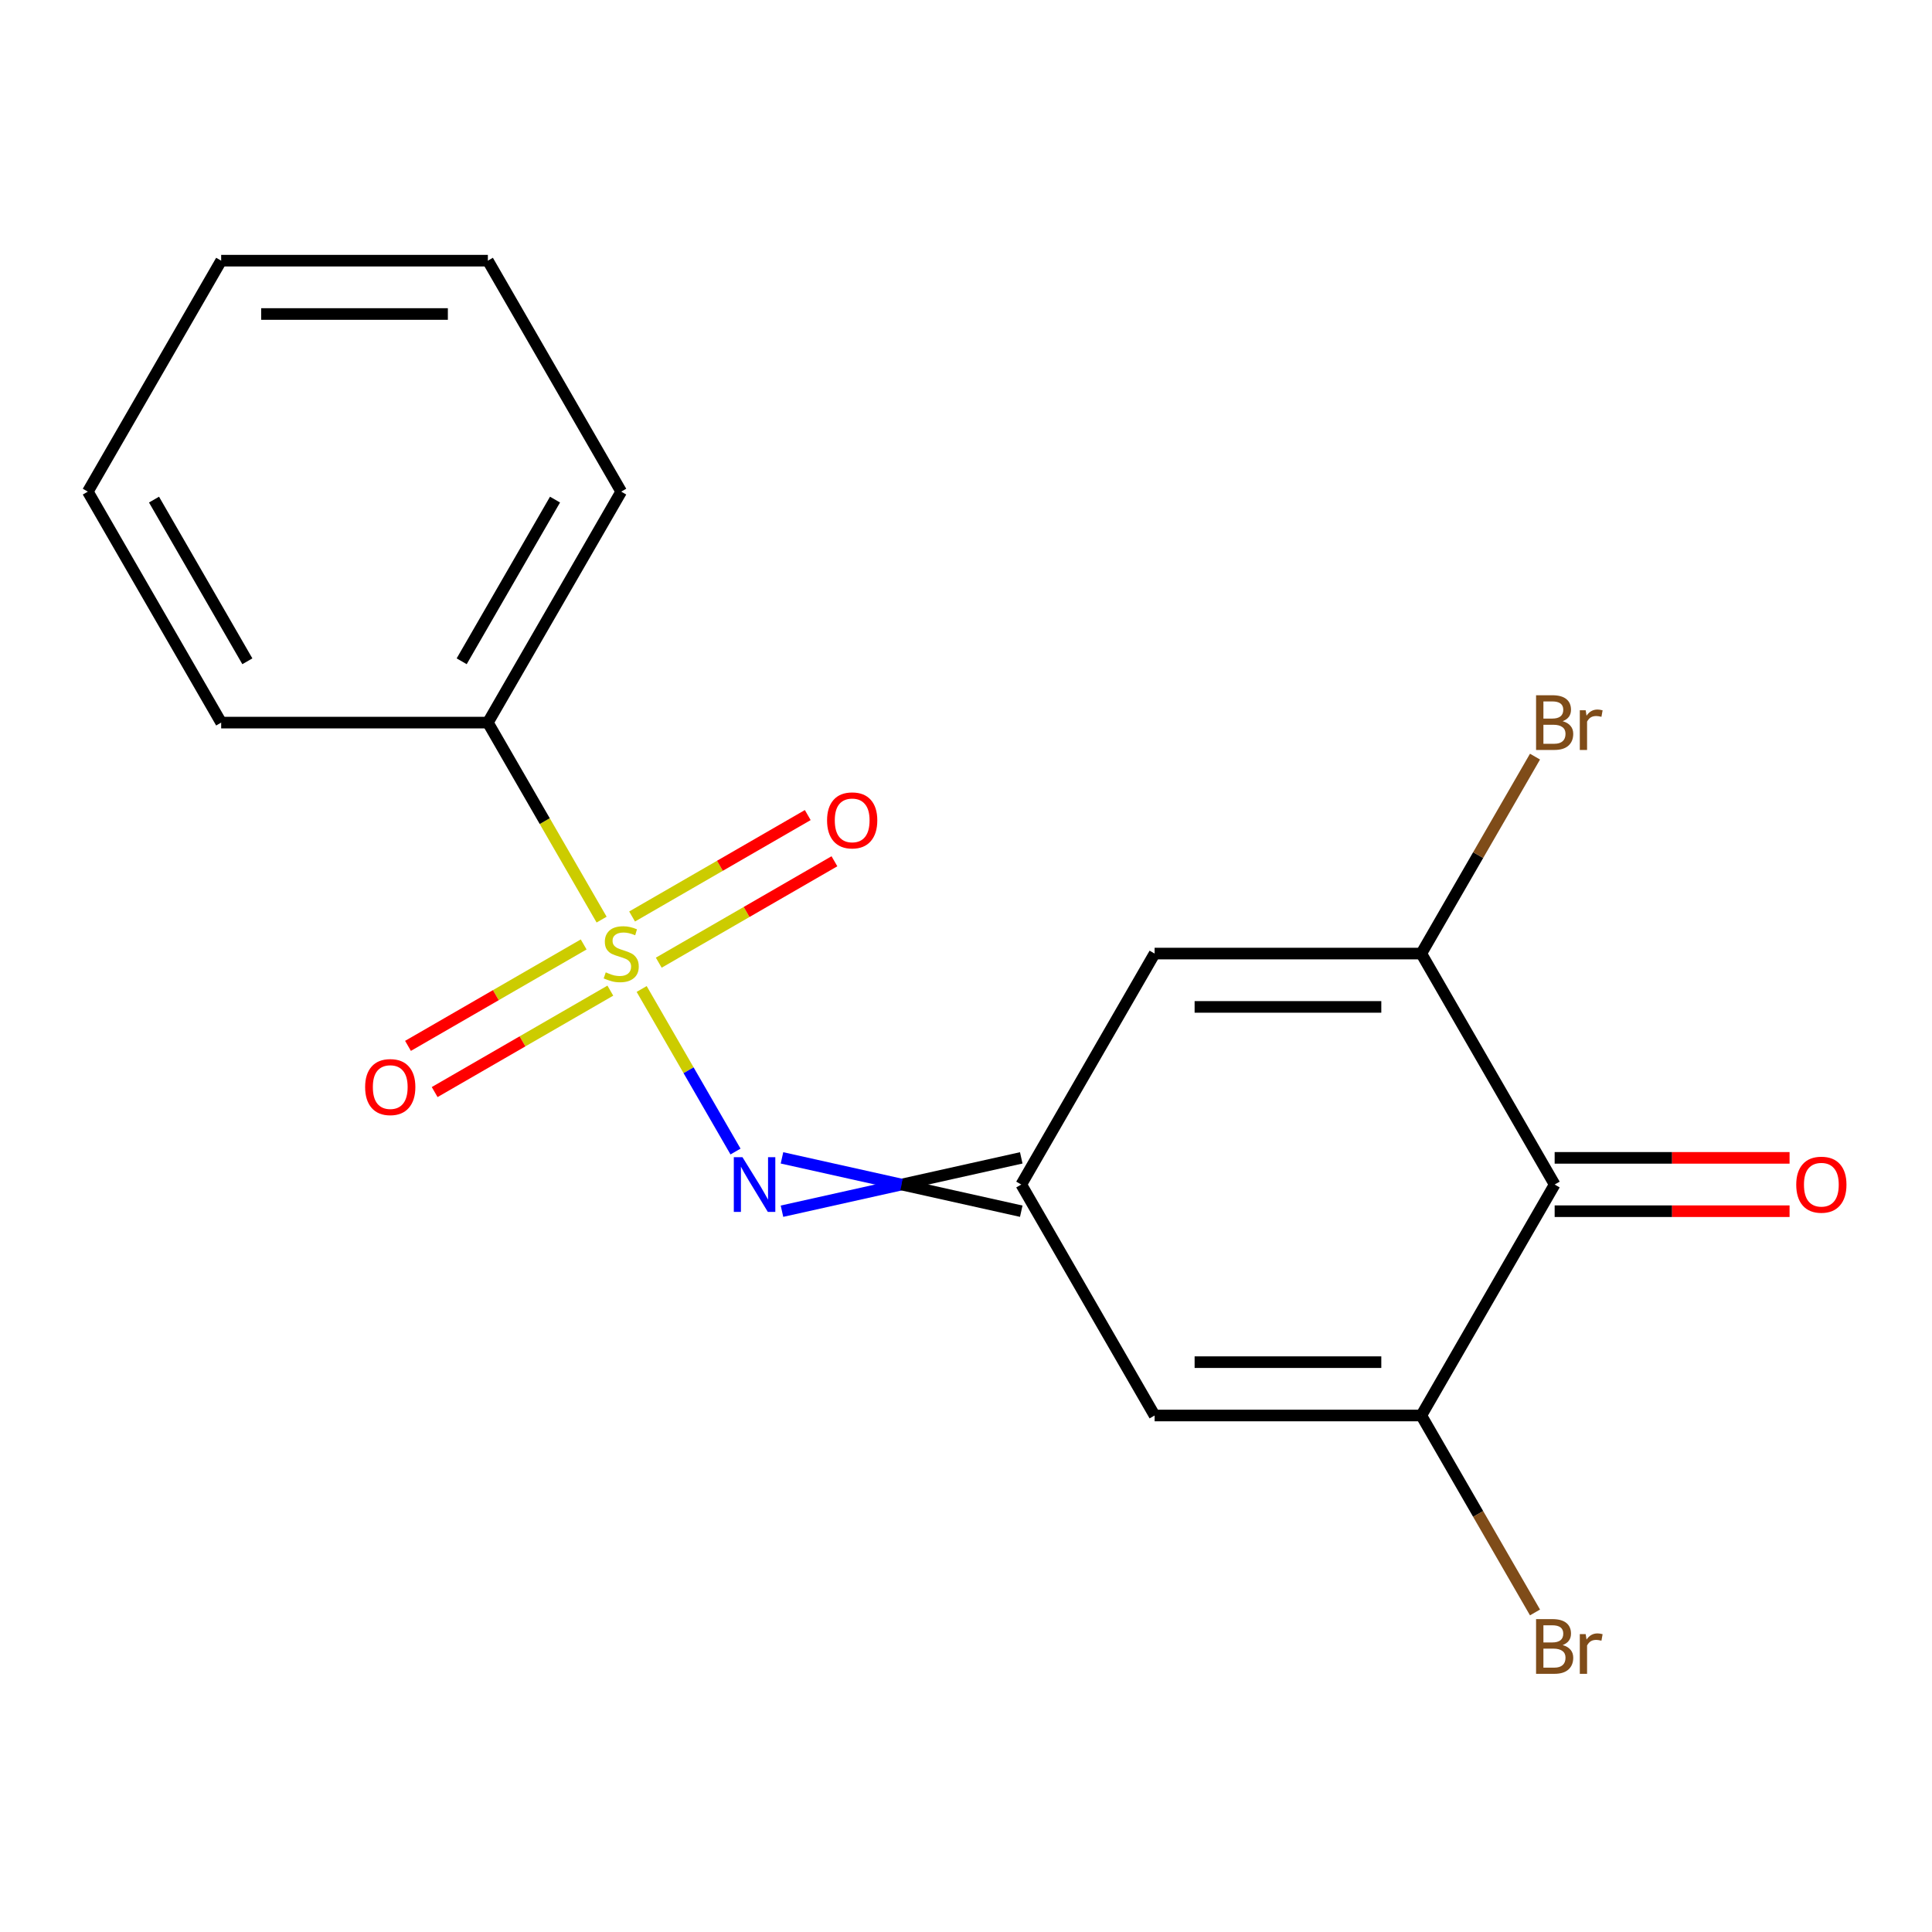 <?xml version='1.0' encoding='iso-8859-1'?>
<svg version='1.1' baseProfile='full'
              xmlns='http://www.w3.org/2000/svg'
                      xmlns:rdkit='http://www.rdkit.org/xml'
                      xmlns:xlink='http://www.w3.org/1999/xlink'
                  xml:space='preserve'
width='1000px' height='1000px' viewBox='0 0 1000 1000'>
<!-- END OF HEADER -->
<rect style='opacity:1.0;fill:#FFFFFF;stroke:none' width='1000' height='1000' x='0' y='0'> </rect>
<path class='bond-1' d='M 332.123,511.896 L 356.41,553.963' style='fill:none;fill-rule:evenodd;stroke:#CCCC00;stroke-width:6px;stroke-linecap:butt;stroke-linejoin:miter;stroke-opacity:1' />
<path class='bond-1' d='M 356.41,553.963 L 380.698,596.031' style='fill:none;fill-rule:evenodd;stroke:#0000FF;stroke-width:6px;stroke-linecap:butt;stroke-linejoin:miter;stroke-opacity:1' />
<path class='bond-7' d='M 340.972,498.285 L 386.436,472.036' style='fill:none;fill-rule:evenodd;stroke:#CCCC00;stroke-width:6px;stroke-linecap:butt;stroke-linejoin:miter;stroke-opacity:1' />
<path class='bond-7' d='M 386.436,472.036 L 431.9,445.788' style='fill:none;fill-rule:evenodd;stroke:#FF0000;stroke-width:6px;stroke-linecap:butt;stroke-linejoin:miter;stroke-opacity:1' />
<path class='bond-7' d='M 327.168,474.375 L 372.632,448.127' style='fill:none;fill-rule:evenodd;stroke:#CCCC00;stroke-width:6px;stroke-linecap:butt;stroke-linejoin:miter;stroke-opacity:1' />
<path class='bond-7' d='M 372.632,448.127 L 418.096,421.878' style='fill:none;fill-rule:evenodd;stroke:#FF0000;stroke-width:6px;stroke-linecap:butt;stroke-linejoin:miter;stroke-opacity:1' />
<path class='bond-8' d='M 302.106,488.845 L 256.642,515.093' style='fill:none;fill-rule:evenodd;stroke:#CCCC00;stroke-width:6px;stroke-linecap:butt;stroke-linejoin:miter;stroke-opacity:1' />
<path class='bond-8' d='M 256.642,515.093 L 211.178,541.342' style='fill:none;fill-rule:evenodd;stroke:#FF0000;stroke-width:6px;stroke-linecap:butt;stroke-linejoin:miter;stroke-opacity:1' />
<path class='bond-8' d='M 315.91,512.754 L 270.446,539.003' style='fill:none;fill-rule:evenodd;stroke:#CCCC00;stroke-width:6px;stroke-linecap:butt;stroke-linejoin:miter;stroke-opacity:1' />
<path class='bond-8' d='M 270.446,539.003 L 224.982,565.251' style='fill:none;fill-rule:evenodd;stroke:#FF0000;stroke-width:6px;stroke-linecap:butt;stroke-linejoin:miter;stroke-opacity:1' />
<path class='bond-9' d='M 311.394,475.994 L 281.956,425.005' style='fill:none;fill-rule:evenodd;stroke:#CCCC00;stroke-width:6px;stroke-linecap:butt;stroke-linejoin:miter;stroke-opacity:1' />
<path class='bond-9' d='M 281.956,425.005 L 252.518,374.017' style='fill:none;fill-rule:evenodd;stroke:#000000;stroke-width:6px;stroke-linecap:butt;stroke-linejoin:miter;stroke-opacity:1' />
<path class='bond-0' d='M 804.687,613.113 L 735.666,732.661' style='fill:none;fill-rule:evenodd;stroke:#000000;stroke-width:6px;stroke-linecap:butt;stroke-linejoin:miter;stroke-opacity:1' />
<path class='bond-10' d='M 804.687,626.917 L 865.483,626.917' style='fill:none;fill-rule:evenodd;stroke:#000000;stroke-width:6px;stroke-linecap:butt;stroke-linejoin:miter;stroke-opacity:1' />
<path class='bond-10' d='M 865.483,626.917 L 926.278,626.917' style='fill:none;fill-rule:evenodd;stroke:#FF0000;stroke-width:6px;stroke-linecap:butt;stroke-linejoin:miter;stroke-opacity:1' />
<path class='bond-10' d='M 804.687,599.309 L 865.483,599.309' style='fill:none;fill-rule:evenodd;stroke:#000000;stroke-width:6px;stroke-linecap:butt;stroke-linejoin:miter;stroke-opacity:1' />
<path class='bond-10' d='M 865.483,599.309 L 926.278,599.309' style='fill:none;fill-rule:evenodd;stroke:#FF0000;stroke-width:6px;stroke-linecap:butt;stroke-linejoin:miter;stroke-opacity:1' />
<path class='bond-19' d='M 804.687,613.113 L 735.666,493.565' style='fill:none;fill-rule:evenodd;stroke:#000000;stroke-width:6px;stroke-linecap:butt;stroke-linejoin:miter;stroke-opacity:1' />
<path class='bond-4' d='M 404.751,626.917 L 466.677,613.113' style='fill:none;fill-rule:evenodd;stroke:#0000FF;stroke-width:6px;stroke-linecap:butt;stroke-linejoin:miter;stroke-opacity:1' />
<path class='bond-4' d='M 466.677,613.113 L 528.602,599.309' style='fill:none;fill-rule:evenodd;stroke:#000000;stroke-width:6px;stroke-linecap:butt;stroke-linejoin:miter;stroke-opacity:1' />
<path class='bond-4' d='M 404.751,599.309 L 466.677,613.113' style='fill:none;fill-rule:evenodd;stroke:#0000FF;stroke-width:6px;stroke-linecap:butt;stroke-linejoin:miter;stroke-opacity:1' />
<path class='bond-4' d='M 466.677,613.113 L 528.602,626.917' style='fill:none;fill-rule:evenodd;stroke:#000000;stroke-width:6px;stroke-linecap:butt;stroke-linejoin:miter;stroke-opacity:1' />
<path class='bond-2' d='M 735.666,732.661 L 597.624,732.661' style='fill:none;fill-rule:evenodd;stroke:#000000;stroke-width:6px;stroke-linecap:butt;stroke-linejoin:miter;stroke-opacity:1' />
<path class='bond-2' d='M 714.96,705.052 L 618.33,705.052' style='fill:none;fill-rule:evenodd;stroke:#000000;stroke-width:6px;stroke-linecap:butt;stroke-linejoin:miter;stroke-opacity:1' />
<path class='bond-12' d='M 735.666,732.661 L 765.093,783.629' style='fill:none;fill-rule:evenodd;stroke:#000000;stroke-width:6px;stroke-linecap:butt;stroke-linejoin:miter;stroke-opacity:1' />
<path class='bond-12' d='M 765.093,783.629 L 794.519,834.598' style='fill:none;fill-rule:evenodd;stroke:#7F4C19;stroke-width:6px;stroke-linecap:butt;stroke-linejoin:miter;stroke-opacity:1' />
<path class='bond-3' d='M 735.666,493.565 L 597.624,493.565' style='fill:none;fill-rule:evenodd;stroke:#000000;stroke-width:6px;stroke-linecap:butt;stroke-linejoin:miter;stroke-opacity:1' />
<path class='bond-3' d='M 714.96,521.173 L 618.33,521.173' style='fill:none;fill-rule:evenodd;stroke:#000000;stroke-width:6px;stroke-linecap:butt;stroke-linejoin:miter;stroke-opacity:1' />
<path class='bond-11' d='M 735.666,493.565 L 765.093,442.596' style='fill:none;fill-rule:evenodd;stroke:#000000;stroke-width:6px;stroke-linecap:butt;stroke-linejoin:miter;stroke-opacity:1' />
<path class='bond-11' d='M 765.093,442.596 L 794.519,391.628' style='fill:none;fill-rule:evenodd;stroke:#7F4C19;stroke-width:6px;stroke-linecap:butt;stroke-linejoin:miter;stroke-opacity:1' />
<path class='bond-5' d='M 528.602,613.113 L 597.624,493.565' style='fill:none;fill-rule:evenodd;stroke:#000000;stroke-width:6px;stroke-linecap:butt;stroke-linejoin:miter;stroke-opacity:1' />
<path class='bond-6' d='M 528.602,613.113 L 597.624,732.661' style='fill:none;fill-rule:evenodd;stroke:#000000;stroke-width:6px;stroke-linecap:butt;stroke-linejoin:miter;stroke-opacity:1' />
<path class='bond-13' d='M 252.518,374.017 L 321.539,254.468' style='fill:none;fill-rule:evenodd;stroke:#000000;stroke-width:6px;stroke-linecap:butt;stroke-linejoin:miter;stroke-opacity:1' />
<path class='bond-13' d='M 238.961,342.28 L 287.276,258.596' style='fill:none;fill-rule:evenodd;stroke:#000000;stroke-width:6px;stroke-linecap:butt;stroke-linejoin:miter;stroke-opacity:1' />
<path class='bond-14' d='M 252.518,374.017 L 114.476,374.017' style='fill:none;fill-rule:evenodd;stroke:#000000;stroke-width:6px;stroke-linecap:butt;stroke-linejoin:miter;stroke-opacity:1' />
<path class='bond-16' d='M 321.539,254.468 L 252.518,134.92' style='fill:none;fill-rule:evenodd;stroke:#000000;stroke-width:6px;stroke-linecap:butt;stroke-linejoin:miter;stroke-opacity:1' />
<path class='bond-15' d='M 114.476,374.017 L 45.455,254.468' style='fill:none;fill-rule:evenodd;stroke:#000000;stroke-width:6px;stroke-linecap:butt;stroke-linejoin:miter;stroke-opacity:1' />
<path class='bond-15' d='M 128.032,342.28 L 79.717,258.596' style='fill:none;fill-rule:evenodd;stroke:#000000;stroke-width:6px;stroke-linecap:butt;stroke-linejoin:miter;stroke-opacity:1' />
<path class='bond-17' d='M 45.455,254.468 L 114.476,134.92' style='fill:none;fill-rule:evenodd;stroke:#000000;stroke-width:6px;stroke-linecap:butt;stroke-linejoin:miter;stroke-opacity:1' />
<path class='bond-18' d='M 252.518,134.92 L 114.476,134.92' style='fill:none;fill-rule:evenodd;stroke:#000000;stroke-width:6px;stroke-linecap:butt;stroke-linejoin:miter;stroke-opacity:1' />
<path class='bond-18' d='M 231.812,162.529 L 135.182,162.529' style='fill:none;fill-rule:evenodd;stroke:#000000;stroke-width:6px;stroke-linecap:butt;stroke-linejoin:miter;stroke-opacity:1' />
<path  class='atom-0' d='M 313.539 503.285
Q 313.859 503.405, 315.179 503.965
Q 316.499 504.525, 317.939 504.885
Q 319.419 505.205, 320.859 505.205
Q 323.539 505.205, 325.099 503.925
Q 326.659 502.605, 326.659 500.325
Q 326.659 498.765, 325.859 497.805
Q 325.099 496.845, 323.899 496.325
Q 322.699 495.805, 320.699 495.205
Q 318.179 494.445, 316.659 493.725
Q 315.179 493.005, 314.099 491.485
Q 313.059 489.965, 313.059 487.405
Q 313.059 483.845, 315.459 481.645
Q 317.899 479.445, 322.699 479.445
Q 325.979 479.445, 329.699 481.005
L 328.779 484.085
Q 325.379 482.685, 322.819 482.685
Q 320.059 482.685, 318.539 483.845
Q 317.019 484.965, 317.059 486.925
Q 317.059 488.445, 317.819 489.365
Q 318.619 490.285, 319.739 490.805
Q 320.899 491.325, 322.819 491.925
Q 325.379 492.725, 326.899 493.525
Q 328.419 494.325, 329.499 495.965
Q 330.619 497.565, 330.619 500.325
Q 330.619 504.245, 327.979 506.365
Q 325.379 508.445, 321.019 508.445
Q 318.499 508.445, 316.579 507.885
Q 314.699 507.365, 312.459 506.445
L 313.539 503.285
' fill='#CCCC00'/>
<path  class='atom-2' d='M 384.3 598.953
L 393.58 613.953
Q 394.5 615.433, 395.98 618.113
Q 397.46 620.793, 397.54 620.953
L 397.54 598.953
L 401.3 598.953
L 401.3 627.273
L 397.42 627.273
L 387.46 610.873
Q 386.3 608.953, 385.06 606.753
Q 383.86 604.553, 383.5 603.873
L 383.5 627.273
L 379.82 627.273
L 379.82 598.953
L 384.3 598.953
' fill='#0000FF'/>
<path  class='atom-8' d='M 428.087 424.624
Q 428.087 417.824, 431.447 414.024
Q 434.807 410.224, 441.087 410.224
Q 447.367 410.224, 450.727 414.024
Q 454.087 417.824, 454.087 424.624
Q 454.087 431.504, 450.687 435.424
Q 447.287 439.304, 441.087 439.304
Q 434.847 439.304, 431.447 435.424
Q 428.087 431.544, 428.087 424.624
M 441.087 436.104
Q 445.407 436.104, 447.727 433.224
Q 450.087 430.304, 450.087 424.624
Q 450.087 419.064, 447.727 416.264
Q 445.407 413.424, 441.087 413.424
Q 436.767 413.424, 434.407 416.224
Q 432.087 419.024, 432.087 424.624
Q 432.087 430.344, 434.407 433.224
Q 436.767 436.104, 441.087 436.104
' fill='#FF0000'/>
<path  class='atom-9' d='M 188.991 562.666
Q 188.991 555.866, 192.351 552.066
Q 195.711 548.266, 201.991 548.266
Q 208.271 548.266, 211.631 552.066
Q 214.991 555.866, 214.991 562.666
Q 214.991 569.546, 211.591 573.466
Q 208.191 577.346, 201.991 577.346
Q 195.751 577.346, 192.351 573.466
Q 188.991 569.586, 188.991 562.666
M 201.991 574.146
Q 206.311 574.146, 208.631 571.266
Q 210.991 568.346, 210.991 562.666
Q 210.991 557.106, 208.631 554.306
Q 206.311 551.466, 201.991 551.466
Q 197.671 551.466, 195.311 554.266
Q 192.991 557.066, 192.991 562.666
Q 192.991 568.386, 195.311 571.266
Q 197.671 574.146, 201.991 574.146
' fill='#FF0000'/>
<path  class='atom-11' d='M 929.729 613.193
Q 929.729 606.393, 933.089 602.593
Q 936.449 598.793, 942.729 598.793
Q 949.009 598.793, 952.369 602.593
Q 955.729 606.393, 955.729 613.193
Q 955.729 620.073, 952.329 623.993
Q 948.929 627.873, 942.729 627.873
Q 936.489 627.873, 933.089 623.993
Q 929.729 620.113, 929.729 613.193
M 942.729 624.673
Q 947.049 624.673, 949.369 621.793
Q 951.729 618.873, 951.729 613.193
Q 951.729 607.633, 949.369 604.833
Q 947.049 601.993, 942.729 601.993
Q 938.409 601.993, 936.049 604.793
Q 933.729 607.593, 933.729 613.193
Q 933.729 618.913, 936.049 621.793
Q 938.409 624.673, 942.729 624.673
' fill='#FF0000'/>
<path  class='atom-12' d='M 808.827 373.297
Q 811.547 374.057, 812.907 375.737
Q 814.307 377.377, 814.307 379.817
Q 814.307 383.737, 811.787 385.977
Q 809.307 388.177, 804.587 388.177
L 795.067 388.177
L 795.067 359.857
L 803.427 359.857
Q 808.267 359.857, 810.707 361.817
Q 813.147 363.777, 813.147 367.377
Q 813.147 371.657, 808.827 373.297
M 798.867 363.057
L 798.867 371.937
L 803.427 371.937
Q 806.227 371.937, 807.667 370.817
Q 809.147 369.657, 809.147 367.377
Q 809.147 363.057, 803.427 363.057
L 798.867 363.057
M 804.587 384.977
Q 807.347 384.977, 808.827 383.657
Q 810.307 382.337, 810.307 379.817
Q 810.307 377.497, 808.667 376.337
Q 807.067 375.137, 803.987 375.137
L 798.867 375.137
L 798.867 384.977
L 804.587 384.977
' fill='#7F4C19'/>
<path  class='atom-12' d='M 820.747 367.617
L 821.187 370.457
Q 823.347 367.257, 826.867 367.257
Q 827.987 367.257, 829.507 367.657
L 828.907 371.017
Q 827.187 370.617, 826.227 370.617
Q 824.547 370.617, 823.427 371.297
Q 822.347 371.937, 821.467 373.497
L 821.467 388.177
L 817.707 388.177
L 817.707 367.617
L 820.747 367.617
' fill='#7F4C19'/>
<path  class='atom-13' d='M 808.827 851.489
Q 811.547 852.249, 812.907 853.929
Q 814.307 855.569, 814.307 858.009
Q 814.307 861.929, 811.787 864.169
Q 809.307 866.369, 804.587 866.369
L 795.067 866.369
L 795.067 838.049
L 803.427 838.049
Q 808.267 838.049, 810.707 840.009
Q 813.147 841.969, 813.147 845.569
Q 813.147 849.849, 808.827 851.489
M 798.867 841.249
L 798.867 850.129
L 803.427 850.129
Q 806.227 850.129, 807.667 849.009
Q 809.147 847.849, 809.147 845.569
Q 809.147 841.249, 803.427 841.249
L 798.867 841.249
M 804.587 863.169
Q 807.347 863.169, 808.827 861.849
Q 810.307 860.529, 810.307 858.009
Q 810.307 855.689, 808.667 854.529
Q 807.067 853.329, 803.987 853.329
L 798.867 853.329
L 798.867 863.169
L 804.587 863.169
' fill='#7F4C19'/>
<path  class='atom-13' d='M 820.747 845.809
L 821.187 848.649
Q 823.347 845.449, 826.867 845.449
Q 827.987 845.449, 829.507 845.849
L 828.907 849.209
Q 827.187 848.809, 826.227 848.809
Q 824.547 848.809, 823.427 849.489
Q 822.347 850.129, 821.467 851.689
L 821.467 866.369
L 817.707 866.369
L 817.707 845.809
L 820.747 845.809
' fill='#7F4C19'/>
</svg>
